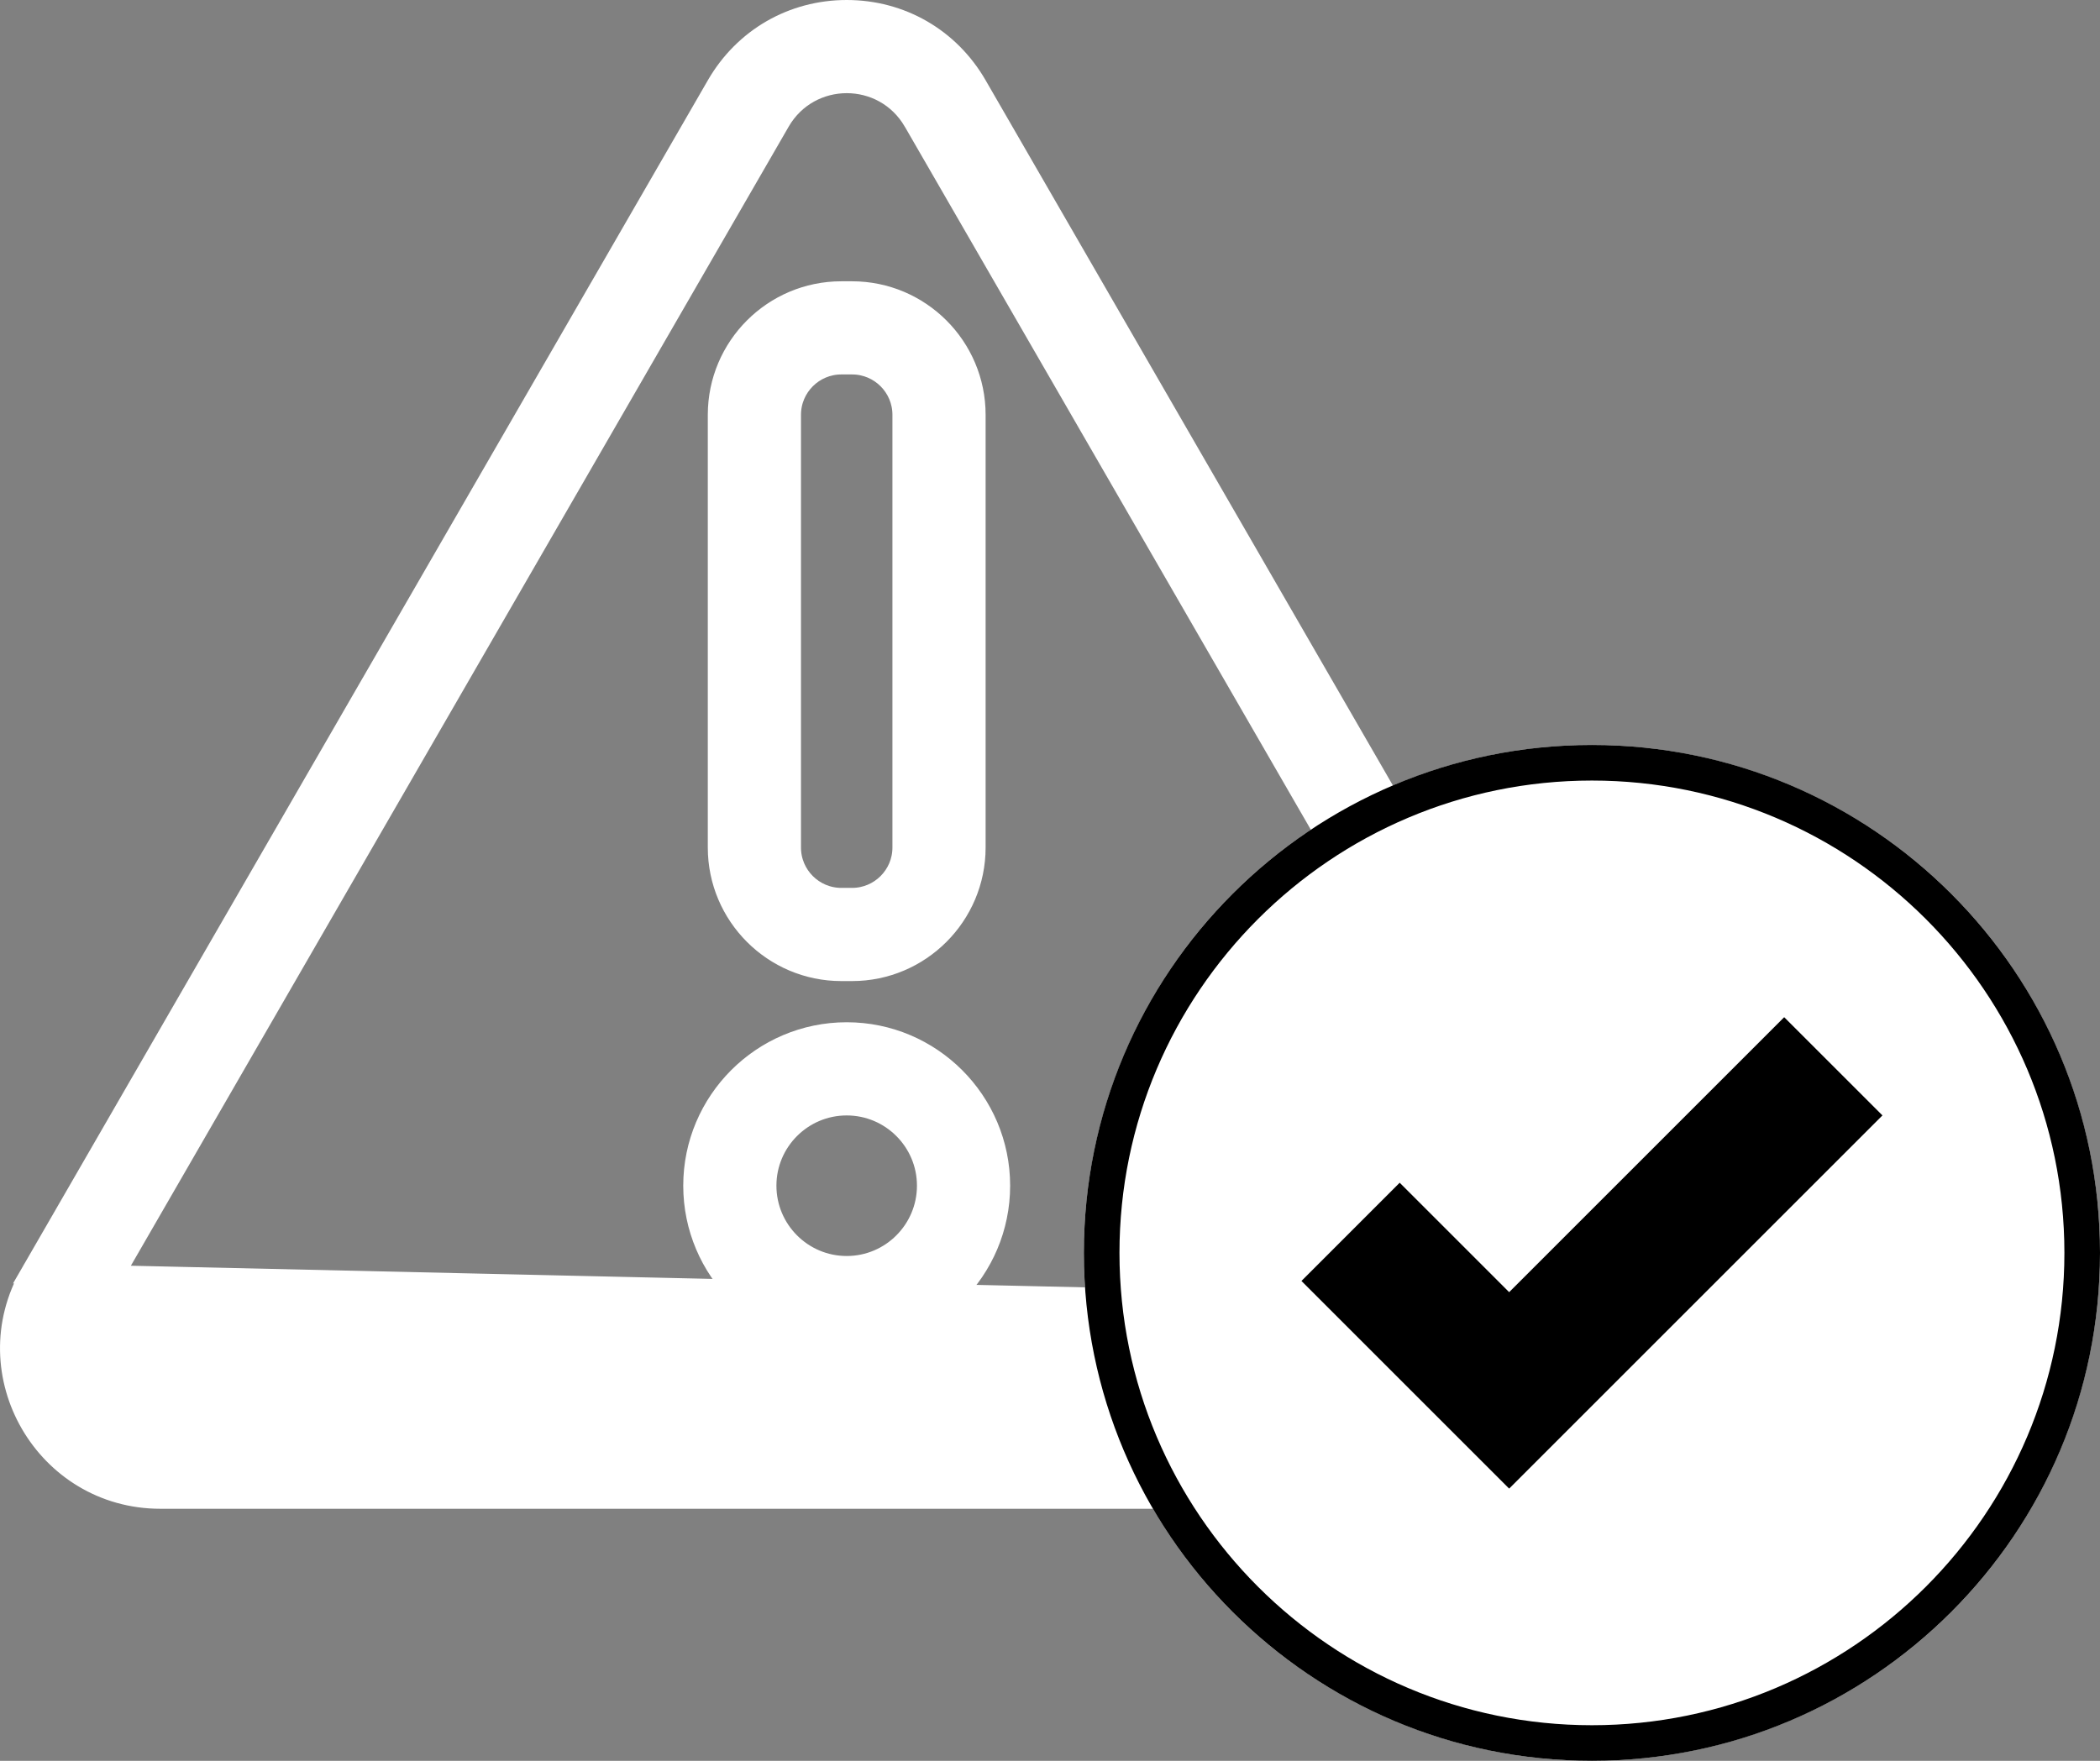 <svg width="62" height="52" viewBox="0 0 62 52" fill="none" xmlns="http://www.w3.org/2000/svg">
<rect x="0" y="0" width="62" height="52" fill="#808080" stroke="none"/>
<path d="M49.553 38.715L49.553 38.714C49.402 38.139 48.815 37.796 48.239 37.947C47.666 38.097 47.322 38.685 47.474 39.26L47.474 39.262C47.825 40.632 46.811 42.105 45.261 42.105H4.736C2.998 42.105 1.878 40.222 2.763 38.686L2.763 38.686L23.024 3.592L23.024 3.591C23.906 2.072 26.092 2.071 26.973 3.591L26.974 3.592L44.94 34.709L44.94 34.709C45.236 35.224 45.893 35.399 46.408 35.102L46.408 35.102C46.923 34.805 47.099 34.148 46.803 33.634C46.803 33.633 46.803 33.633 46.803 33.633L28.837 2.516C28.034 1.127 26.601 0.3 24.999 0.3C23.396 0.3 21.964 1.127 21.161 2.516L0.899 37.612L49.553 38.715ZM49.553 38.715C50.287 41.48 48.176 44.257 45.261 44.257H45.236H45.211H45.184H45.158H45.13H45.102H45.073H45.044H45.014H44.983H44.952H44.92H44.888H44.855H44.822H44.787H44.753H44.717H44.681H44.645H44.608H44.57H44.532H44.493H44.453H44.413H44.373H44.332H44.29H44.248H44.205H44.161H44.117H44.073H44.028H43.982H43.936H43.889H43.842H43.794H43.746H43.697H43.648H43.598H43.548H43.497H43.445H43.393H43.341H43.288H43.234H43.18H43.126H43.071H43.015H42.959H42.903H42.846H42.788H42.73H42.671H42.612H42.553H42.493H42.433H42.372H42.31H42.249H42.186H42.123H42.06H41.997H41.932H41.868H41.803H41.737H41.671H41.605H41.538H41.471H41.403H41.335H41.267H41.198H41.128H41.058H40.988H40.917H40.846H40.775H40.703H40.63H40.558H40.485H40.411H40.337H40.263H40.188H40.113H40.037H39.961H39.885H39.808H39.731H39.654H39.576H39.498H39.419H39.34H39.261H39.181H39.102H39.021H38.94H38.859H38.778H38.696H38.614H38.532H38.449H38.366H38.282H38.198H38.114H38.03H37.945H37.86H37.774H37.689H37.602H37.516H37.429H37.342H37.255H37.167H37.08H36.991H36.903H36.814H36.725H36.636H36.546H36.456H36.366H36.275H36.184H36.093H36.002H35.91H35.819H35.726H35.634H35.541H35.448H35.355H35.262H35.168H35.074H34.98H34.886H34.791H34.696H34.601H34.506H34.41H34.314H34.218H34.122H34.026H33.929H33.832H33.735H33.638H33.54H33.442H33.344H33.246H33.148H33.05H32.951H32.852H32.753H32.654H32.554H32.454H32.355H32.255H32.154H32.054H31.954H31.853H31.752H31.651H31.55H31.449H31.347H31.245H31.144H31.042H30.94H30.838H30.735H30.633H30.53H30.428H30.325H30.222H30.119H30.015H29.912H29.809H29.705H29.601H29.498H29.394H29.29H29.186H29.081H28.977H28.873H28.768H28.664H28.559H28.454H28.349H28.245H28.14H28.035H27.93H27.824H27.719H27.614H27.508H27.403H27.297H27.192H27.086H26.981H26.875H26.769H26.663H26.558H26.452H26.346H26.24H26.134H26.028H25.922H25.816H25.71H25.604H25.498H25.392H25.286H25.18H25.073H24.967H24.861H24.755H24.649H24.543H24.437H24.331H24.225H24.119H24.012H23.907H23.801H23.695H23.589H23.483H23.377H23.271H23.165H23.06H22.954H22.848H22.743H22.637H22.532H22.426H22.321H22.216H22.11H22.005H21.9H21.795H21.69H21.585H21.48H21.376H21.271H21.166H21.062H20.958H20.853H20.749H20.645H20.541H20.437H20.334H20.23H20.126H20.023H19.919H19.816H19.713H19.61H19.507H19.405H19.302H19.2H19.097H18.995H18.893H18.791H18.69H18.588H18.487H18.385H18.284H18.183H18.082H17.982H17.881H17.781H17.681H17.581H17.481H17.381H17.282H17.183H17.084H16.985H16.886H16.788H16.689H16.591H16.493H16.396H16.298H16.201H16.104H16.007H15.91H15.814H15.718H15.622H15.526H15.43H15.335H15.24H15.145H15.051H14.956H14.862H14.768H14.675H14.581H14.488H14.395H14.303H14.21H14.118H14.026H13.935H13.844H13.752H13.662H13.571H13.481H13.391H13.302H13.212H13.123H13.034H12.946H12.858H12.77H12.682H12.595H12.508H12.421H12.335H12.249H12.163H12.078H11.993H11.908H11.824H11.74H11.656H11.572H11.489H11.407H11.324H11.242H11.16H11.079H10.998H10.917H10.837H10.757H10.677H10.598H10.519H10.441H10.363H10.285H10.208H10.131H10.054H9.978H9.902H9.826H9.751H9.677H9.602H9.528H9.455H9.382H9.309H9.237H9.165H9.094H9.023H8.952H8.882H8.812H8.743H8.674H8.605H8.537H8.469H8.402H8.336H8.269H8.203H8.138H8.073H8.008H7.944H7.881H7.818H7.755H7.693H7.631H7.57H7.509H7.449H7.389H7.329H7.27H7.212H7.154H7.097H7.04H6.983H6.927H6.872H6.817H6.762H6.708H6.655H6.602H6.55H6.498H6.446H6.395H6.345H6.295H6.246H6.197H6.149H6.101H6.054H6.008H5.961H5.916H5.871H5.827H5.783H5.739H5.697H5.654H5.613H5.572H5.531H5.491H5.452H5.413H5.375H5.337H5.3H5.264H5.228H5.193H5.158H5.124H5.091H5.058H5.025H4.994H4.963H4.932H4.902H4.873H4.844H4.816H4.789H4.762H4.736C1.339 44.257 -0.806 40.571 0.898 37.612L49.553 38.715Z" fill="white" stroke="white" stroke-width="0.6"/>
<path d="M24.84 8.607H25.156C27.165 8.607 28.799 10.242 28.799 12.25V25.029C28.799 27.037 27.165 28.673 25.156 28.673H24.84C22.83 28.673 21.197 27.037 21.197 25.029V12.25C21.197 10.242 22.83 8.607 24.84 8.607ZM25.156 26.521C25.98 26.521 26.648 25.851 26.648 25.029V12.25C26.648 11.428 25.98 10.758 25.156 10.758H24.84C24.016 10.758 23.348 11.428 23.348 12.25V25.029C23.348 25.851 24.016 26.521 24.84 26.521H25.156Z" fill="white" stroke="white" stroke-width="0.6"/>
<path d="M20.472 35.015C20.472 32.521 22.502 30.489 24.998 30.489C27.493 30.489 29.523 32.521 29.523 35.015C29.523 37.511 27.493 39.543 24.998 39.543C22.502 39.543 20.472 37.511 20.472 35.015ZM22.623 35.015C22.623 36.325 23.687 37.392 24.998 37.392C26.308 37.392 27.372 36.325 27.372 35.015C27.372 33.707 26.308 32.641 24.998 32.641C23.687 32.641 22.623 33.707 22.623 35.015Z" fill="white" stroke="white" stroke-width="0.6"/>
<circle cx="47" cy="37" r="15" fill="white"/>
<g clip-path="url(#clip0_2018_4)">
<path d="M55.577 32.94L47.456 41.061L47 41.517L44.556 43.961L41.655 41.061L38.424 37.829L41.324 34.928L44.556 38.16L47 35.716L52.676 30.04L55.577 32.94Z" fill="black"/>
<path d="M47 22C38.716 22 32 28.716 32 37C32 45.284 38.716 52 47 52C55.284 52 62 45.284 62 37C62 28.716 55.284 22 47 22ZM47 50.949C39.308 50.949 33.051 44.692 33.051 37C33.051 29.308 39.308 23.051 47 23.051C54.692 23.051 60.949 29.308 60.949 37C60.949 44.692 54.692 50.949 47 50.949Z" fill="black"/>
</g>
<defs>
<clipPath id="clip0_2018_4">
<rect width="30" height="30" fill="white" transform="translate(32 22)"/>
</clipPath>
</defs>
</svg>
